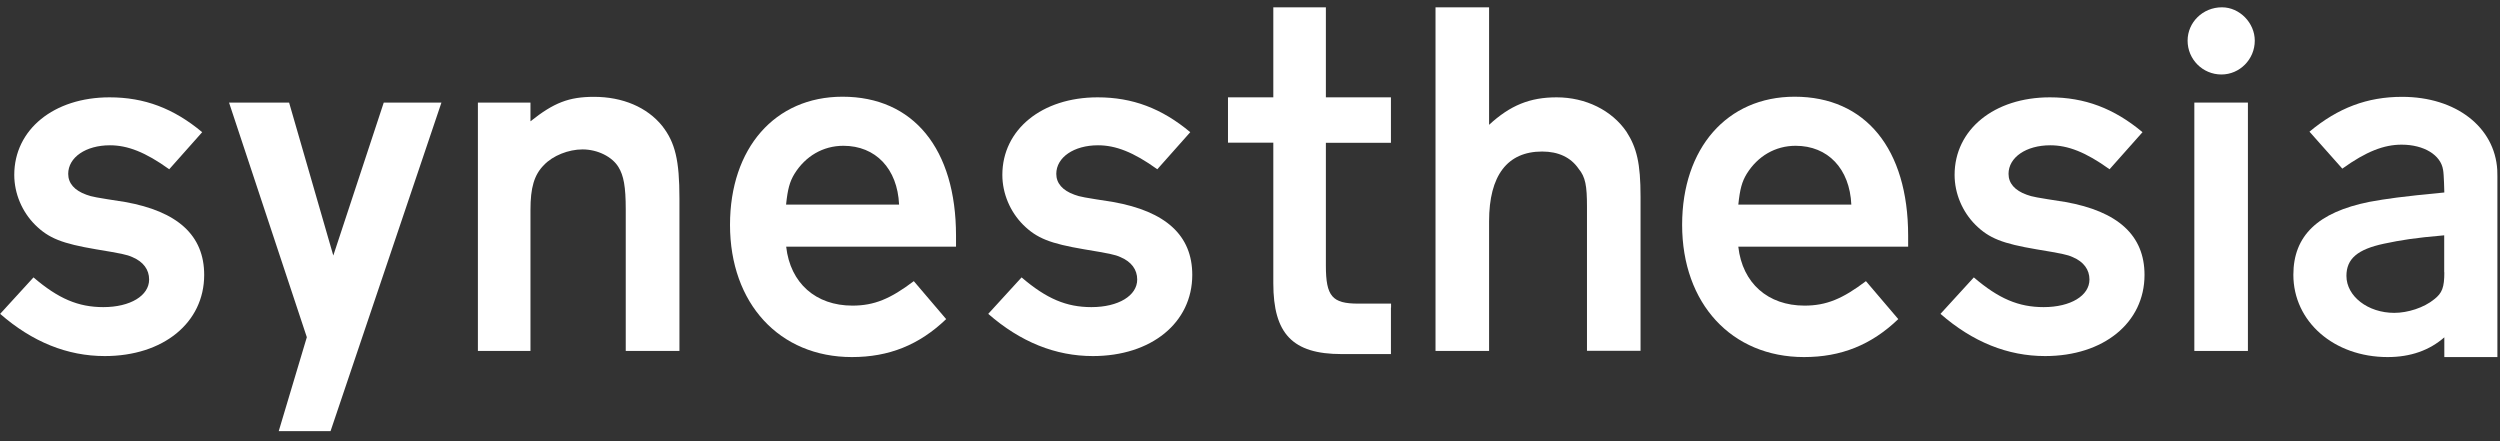 <?xml version="1.0" encoding="UTF-8" standalone="no"?>
<!DOCTYPE svg PUBLIC "-//W3C//DTD SVG 1.1//EN" "http://www.w3.org/Graphics/SVG/1.1/DTD/svg11.dtd">
<svg width="100%" height="100%" viewBox="0 0 816 144" version="1.1" xmlns="http://www.w3.org/2000/svg" xmlns:xlink="http://www.w3.org/1999/xlink" xml:space="preserve" xmlns:serif="http://www.serif.com/" style="fill-rule:evenodd;clip-rule:evenodd;stroke-linejoin:round;stroke-miterlimit:2;">
    <rect x="0" y="0" width="816" height="144" fill="#333333" stroke="none"/>
    <g>
        <path d="M55.235,55.247C47.41,49.623 41.622,47.422 35.875,47.422C28.05,47.422 22.263,51.335 22.263,56.755C22.263,59.812 24.3,62.176 28.213,63.562C30.088,64.254 31.107,64.418 40.807,65.926C57.966,68.982 66.647,76.808 66.647,89.728C66.647,105.378 53.238,116.22 34.204,116.22C21.977,116.22 10.565,111.614 0.05,102.444L10.932,90.543C19.084,97.512 25.564,100.243 33.715,100.243C42.56,100.243 48.673,96.493 48.673,91.236C48.673,88.016 46.798,85.448 43.252,83.94C41.378,83.084 39.666,82.758 31.351,81.372C20.306,79.498 15.904,77.786 11.462,73.384C7.223,69.145 4.656,63.195 4.656,57.081C4.656,42.286 17.576,31.771 35.753,31.771C47.124,31.771 56.662,35.358 65.995,43.142L55.235,55.247Z" style="fill:white;fill-rule:nonzero;"/>
        <path d="M204.243,114.549L204.243,68.33C204.243,60.872 203.55,57.285 201.879,54.554C199.841,51.171 195.072,48.767 190.141,48.767C185.535,48.767 180.441,50.805 177.547,53.861C174.327,57.081 173.145,61.32 173.145,68.493L173.145,114.549L155.986,114.549L155.986,33.483L173.145,33.483L173.145,39.596C180.807,33.483 185.739,31.608 193.89,31.608C203.224,31.608 211.212,34.991 216.144,41.104C220.383,46.525 221.768,52.313 221.768,64.744L221.768,114.549L204.243,114.549Z" style="fill:white;fill-rule:nonzero;"/>
        <path d="M256.616,80.557C257.961,92.458 266.316,99.754 278.217,99.754C285.349,99.754 290.607,97.553 298.269,91.765L308.825,104.156C299.981,112.633 290.118,116.546 278.054,116.546C254.415,116.546 238.275,99.061 238.275,73.384C238.275,48.4 252.907,31.567 274.997,31.567C298.106,31.567 312.045,48.563 312.045,76.93L312.045,80.517L256.616,80.517L256.616,80.557ZM293.46,66.781C292.93,55.043 285.798,47.585 275.282,47.585C268.639,47.585 262.892,50.968 259.306,56.755C257.757,59.323 257.105,61.687 256.575,66.781L293.46,66.781Z" style="fill:white;fill-rule:nonzero;"/>
        <path d="M377.745,55.247C369.92,49.623 364.133,47.422 358.386,47.422C350.561,47.422 344.773,51.335 344.773,56.755C344.773,59.812 346.811,62.176 350.724,63.562C352.598,64.254 353.617,64.418 363.317,65.926C380.476,68.982 389.157,76.808 389.157,89.728C389.157,105.378 375.748,116.22 356.715,116.22C344.488,116.22 333.076,111.614 322.56,102.444L333.443,90.543C341.594,97.512 348.074,100.243 356.226,100.243C365.07,100.243 371.184,96.493 371.184,91.236C371.184,88.016 369.309,85.448 365.763,83.94C363.888,83.084 362.176,82.758 353.862,81.372C342.817,79.498 338.415,77.786 333.972,73.384C329.734,69.145 327.166,63.195 327.166,57.081C327.166,42.286 340.086,31.771 358.264,31.771C369.635,31.771 379.172,35.358 388.505,43.142L377.745,55.247Z" style="fill:white;fill-rule:nonzero;"/>
        <path d="M485.996,40.778C492.966,34.339 499.405,31.771 508.086,31.771C517.583,31.771 526.101,36.01 530.87,42.979C534.252,48.237 535.475,53.332 535.475,64.214L535.475,114.508L517.99,114.508L517.99,67.474C517.99,60.668 517.501,57.774 515.26,55.084C512.692,51.335 508.616,49.46 503.359,49.46C491.987,49.46 486.037,57.285 486.037,72.243L486.037,114.549L468.552,114.549L468.552,2.385L486.037,2.385L486.037,40.778L485.996,40.778Z" style="fill:white;fill-rule:nonzero;"/>
        <path d="M567.388,80.557C568.733,92.458 577.088,99.754 588.989,99.754C596.122,99.754 601.379,97.553 609.042,91.765L619.598,104.156C610.753,112.633 600.89,116.546 588.826,116.546C565.187,116.546 549.047,99.061 549.047,73.384C549.047,48.4 563.679,31.567 585.769,31.567C608.879,31.567 622.818,48.563 622.818,76.93L622.818,80.517L567.388,80.517L567.388,80.557ZM604.273,66.781C603.743,55.043 596.611,47.585 586.095,47.585C579.452,47.585 573.705,50.968 570.119,56.755C568.57,59.323 567.918,61.687 567.388,66.781L604.273,66.781Z" style="fill:white;fill-rule:nonzero;"/>
        <path d="M688.559,55.247C680.733,49.623 674.946,47.422 669.199,47.422C661.374,47.422 655.586,51.335 655.586,56.755C655.586,59.812 657.624,62.176 661.537,63.562C663.412,64.254 664.43,64.418 674.131,65.926C691.289,68.982 699.971,76.808 699.971,89.728C699.971,105.378 686.562,116.22 667.528,116.22C655.301,116.22 643.889,111.614 633.374,102.444L644.256,90.543C652.407,97.512 658.888,100.243 667.039,100.243C675.883,100.243 681.997,96.493 681.997,91.236C681.997,88.016 680.122,85.448 676.576,83.94C674.701,83.084 672.989,82.758 664.675,81.372C653.63,79.498 649.228,77.786 644.786,73.384C640.547,69.145 637.979,63.195 637.979,57.081C637.979,42.286 650.899,31.771 669.077,31.771C680.448,31.771 689.985,35.358 699.318,43.142L688.559,55.247Z" style="fill:white;fill-rule:nonzero;"/>
        <rect x="716.233" y="33.483" width="17.485" height="81.066" style="fill:white;"/>
        <clipPath id="_clip1">
            <rect x="0.009" y="2.385" width="815.834" height="138.329"/>
        </clipPath>
        <g clip-path="url(#_clip1)">
            <path d="M735.959,13.267C735.959,19.381 731.027,24.313 725.077,24.313C718.963,24.313 714.032,19.381 714.032,13.267C714.032,7.317 718.963,2.385 725.24,2.385C731.027,2.385 735.959,7.48 735.959,13.267" style="fill:white;fill-rule:nonzero;"/>
        </g>
        <path d="M815.109,55.492C814.294,41.471 801.619,31.608 784.052,31.608C772.681,31.608 763.144,35.195 753.811,42.979L764.53,55.043C772.355,49.419 778.143,47.218 783.889,47.218C791.185,47.218 796.687,50.601 797.421,55.451C797.706,56.755 797.828,62.828 797.828,62.828C783.726,64.173 778.958,64.866 773.374,65.885C756.541,69.268 748.553,76.93 748.553,89.687C748.553,104.971 761.799,116.546 779.325,116.546C786.824,116.546 792.978,114.345 797.828,110.106L797.828,116.546L815.15,116.546L815.15,57.57C815.15,56.877 815.15,56.185 815.109,55.492M797.828,88.872C797.828,93.803 797.135,95.678 794.486,97.716C791.144,100.447 785.886,102.118 781.485,102.118C772.885,102.118 765.875,96.697 765.875,90.054C765.875,84.429 769.543,81.372 778.143,79.538C783.767,78.356 787.965,77.664 797.788,76.808L797.788,88.872L797.828,88.872Z" style="fill:white;fill-rule:nonzero;"/>
        <path d="M108.79,83.41L94.362,33.483L74.758,33.483L100.149,110.065L90.979,140.715L107.893,140.715L144.085,33.483L125.256,33.483L108.79,83.41Z" style="fill:white;fill-rule:nonzero;"/>
        <path d="M454.043,100.406L454.043,99.102L443.324,99.102C434.846,99.102 432.767,96.738 432.767,86.712L432.767,46.607L454.002,46.607L454.002,31.771L432.767,31.771L432.767,2.385L415.609,2.385L415.609,31.771L400.814,31.771L400.814,46.566L415.609,46.566L415.609,92.458C415.609,108.924 421.885,115.568 437.862,115.568L454.002,115.568L454.002,100.406L454.043,100.406Z" style="fill:white;fill-rule:nonzero;"/>
    </g>
</svg>
